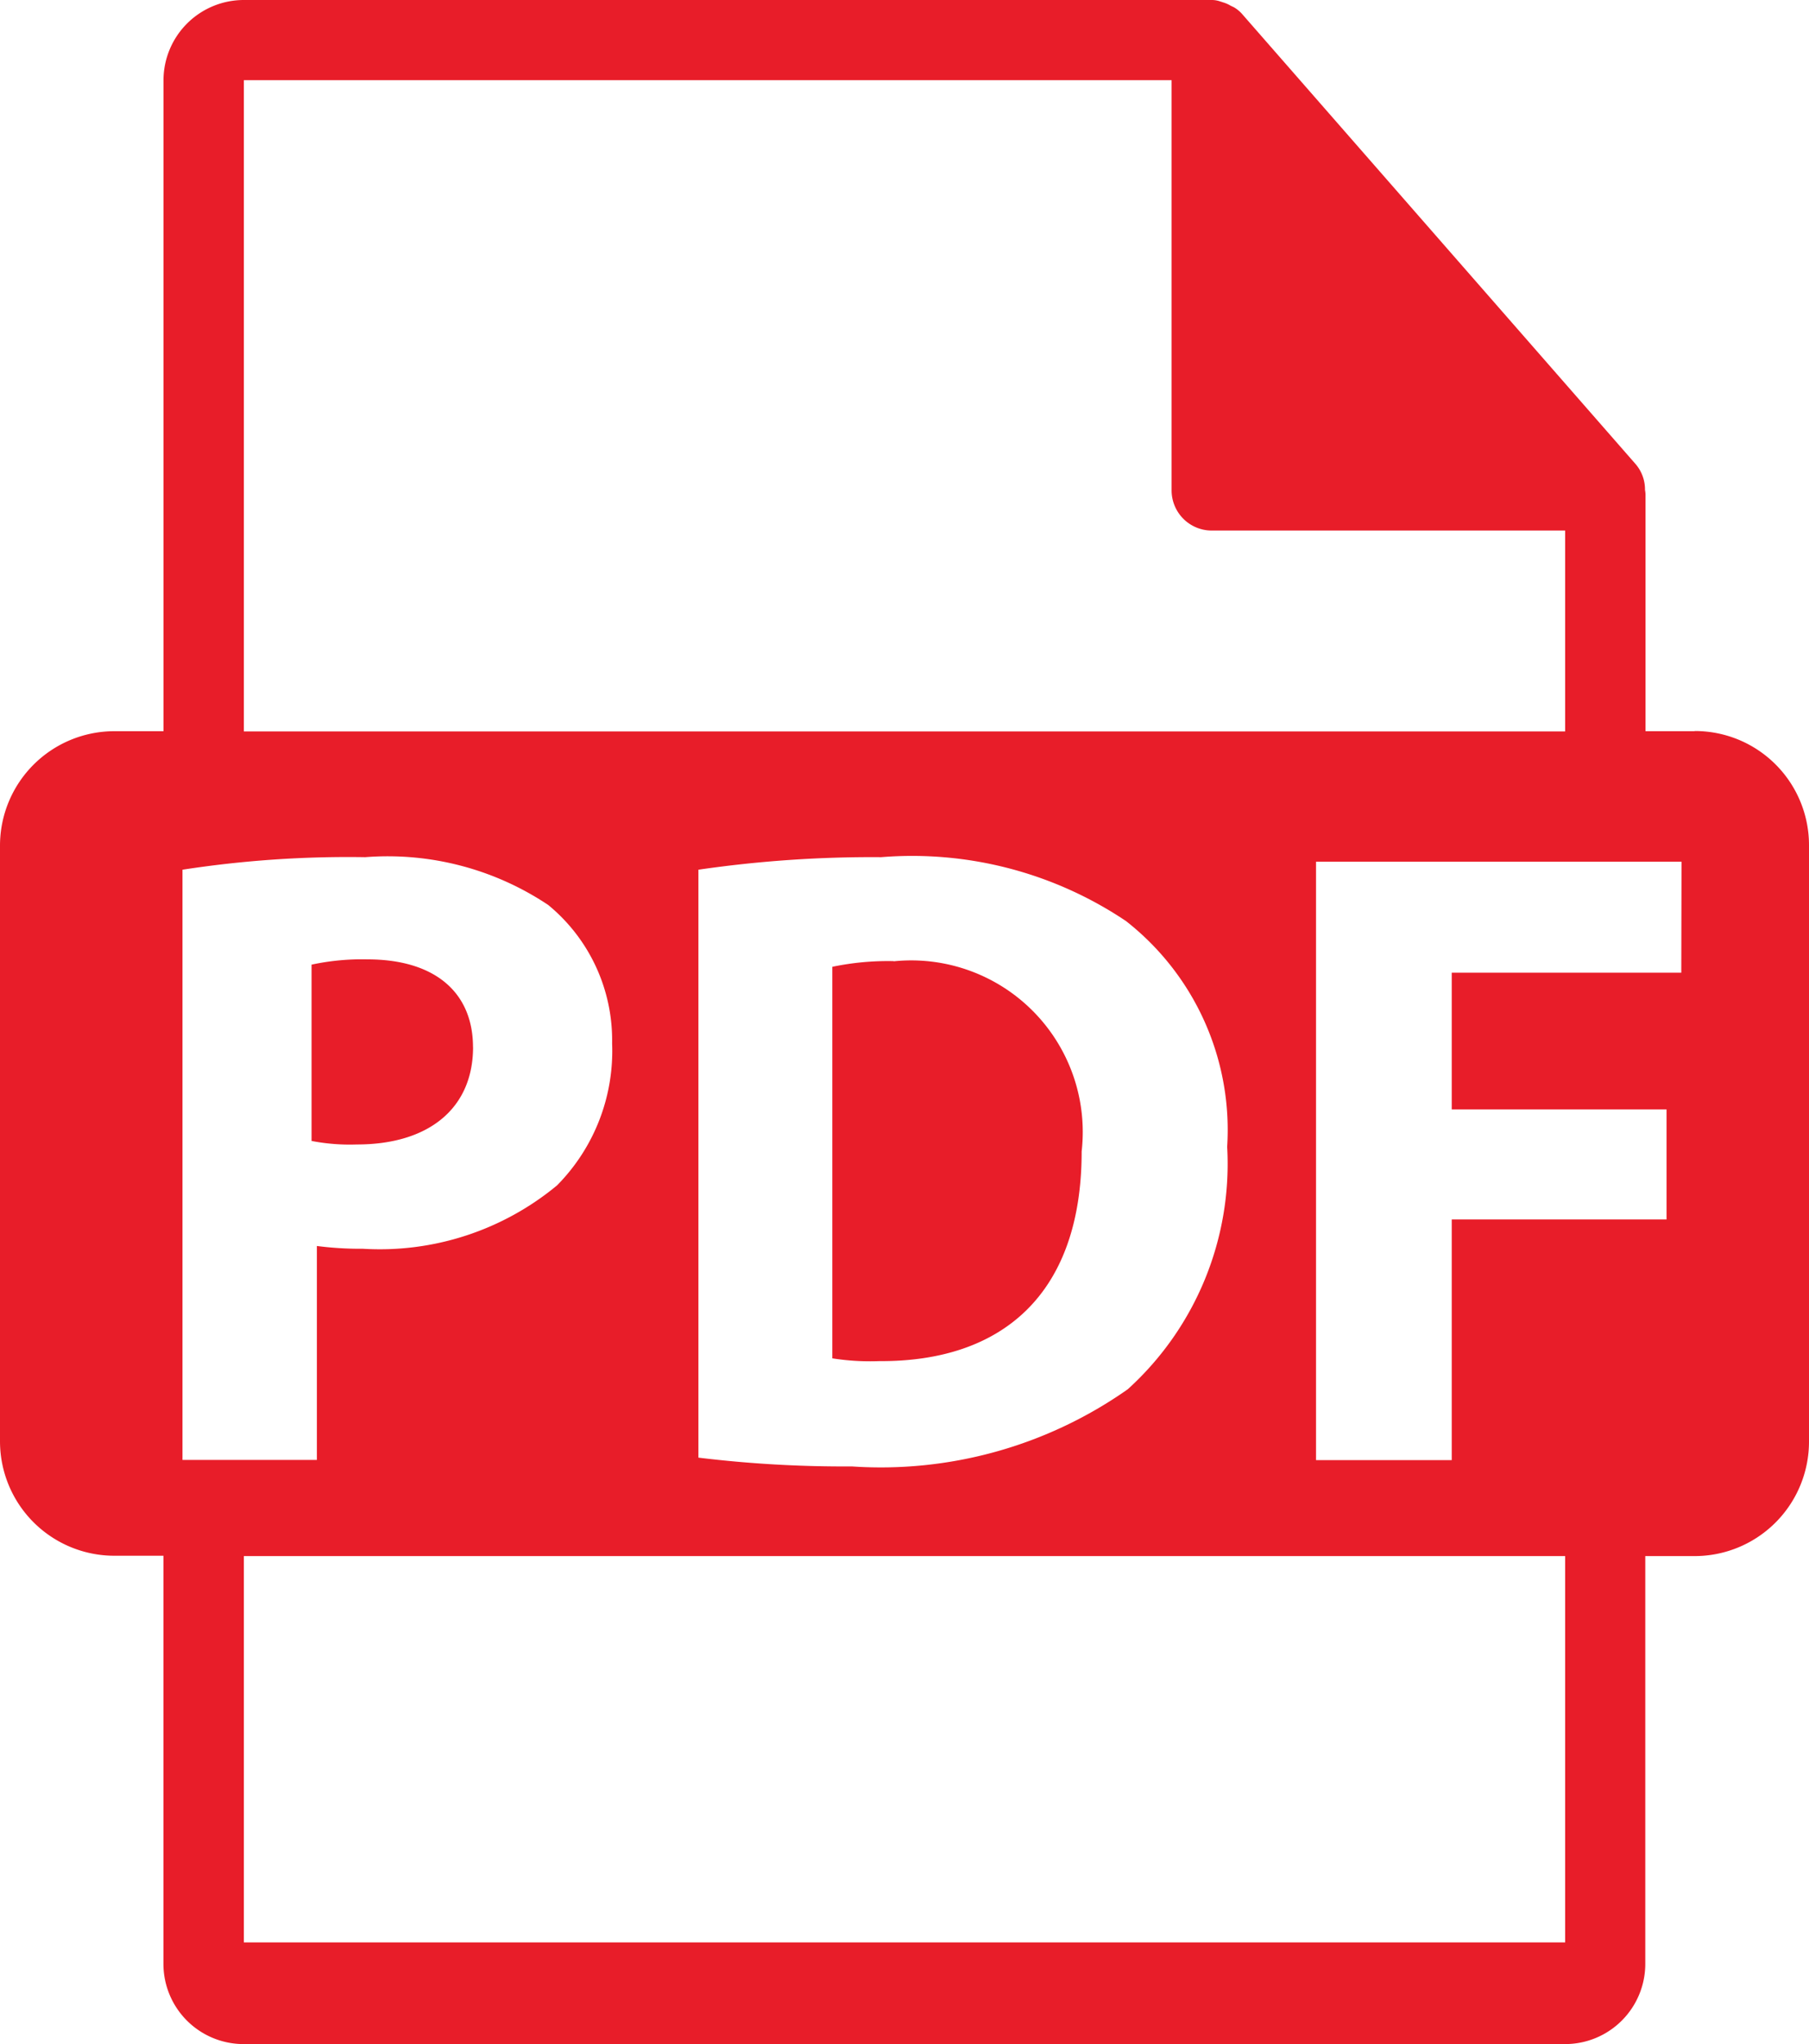 <svg xmlns="http://www.w3.org/2000/svg" width="31.9" height="36.023" viewBox="0 0 31.9 36.023"><g transform="translate(-960.457 -3459.031)"><path d="M15.487,39.85c0-.971-.675-1.55-1.863-1.55a4.217,4.217,0,0,0-.984.093V41.5a3.561,3.561,0,0,0,.8.062c1.267,0,2.048-.636,2.048-1.717Zm0,0" transform="translate(953.311 3437.638)" fill="#e81d29"/><path d="M34.392,38.37a4.8,4.8,0,0,0-1.082.1v6.9a4.257,4.257,0,0,0,.83.049c2.159.013,3.567-1.174,3.567-3.695a3.025,3.025,0,0,0-3.315-3.351Zm0,0" transform="translate(941.824 3437.599)" fill="#e81d29"/><path d="M29.882,12.886h-.865V8.714a.487.487,0,0,0-.009-.079.687.687,0,0,0-.168-.459L21.9.243l0,0a.6.6,0,0,0-.141-.115L21.7.1A.559.559,0,0,0,21.561.04a.417.417,0,0,0-.04-.013A.437.437,0,0,0,21.367,0H4.3A1.417,1.417,0,0,0,2.883,1.413V12.886H2.017A2.017,2.017,0,0,0,0,14.9V25.4a2.017,2.017,0,0,0,2.017,2.017h.865V34.61A1.414,1.414,0,0,0,4.3,36.023H27.6a1.414,1.414,0,0,0,1.413-1.413V27.423h.865A2.017,2.017,0,0,0,31.9,25.406V14.9a2.011,2.011,0,0,0-2.017-2.017ZM4.3,1.413H20.66V8.644a.708.708,0,0,0,.706.706H27.6v3.54H4.3ZM21.64,20.21a5.36,5.36,0,0,1-1.753,4.273,7.572,7.572,0,0,1-4.865,1.36,21.268,21.268,0,0,1-2.706-.155V15.327a21.178,21.178,0,0,1,3.223-.221,6.766,6.766,0,0,1,4.317,1.126A4.676,4.676,0,0,1,21.64,20.21ZM3.218,25.737V15.327a19.125,19.125,0,0,1,3.223-.221,5.094,5.094,0,0,1,3.227.843,3.085,3.085,0,0,1,1.126,2.441,3.368,3.368,0,0,1-.971,2.5A4.9,4.9,0,0,1,6.4,22.007a5.984,5.984,0,0,1-.812-.049v3.77H3.218ZM27.6,34.231H4.3V27.423H27.6Zm2.048-17.089H25.6v2.41h3.788V21.49H25.6v4.242H23.207V15.186h6.445Zm0,0" transform="translate(960.457 3459.031)" fill="#e81d29"/></g></svg>